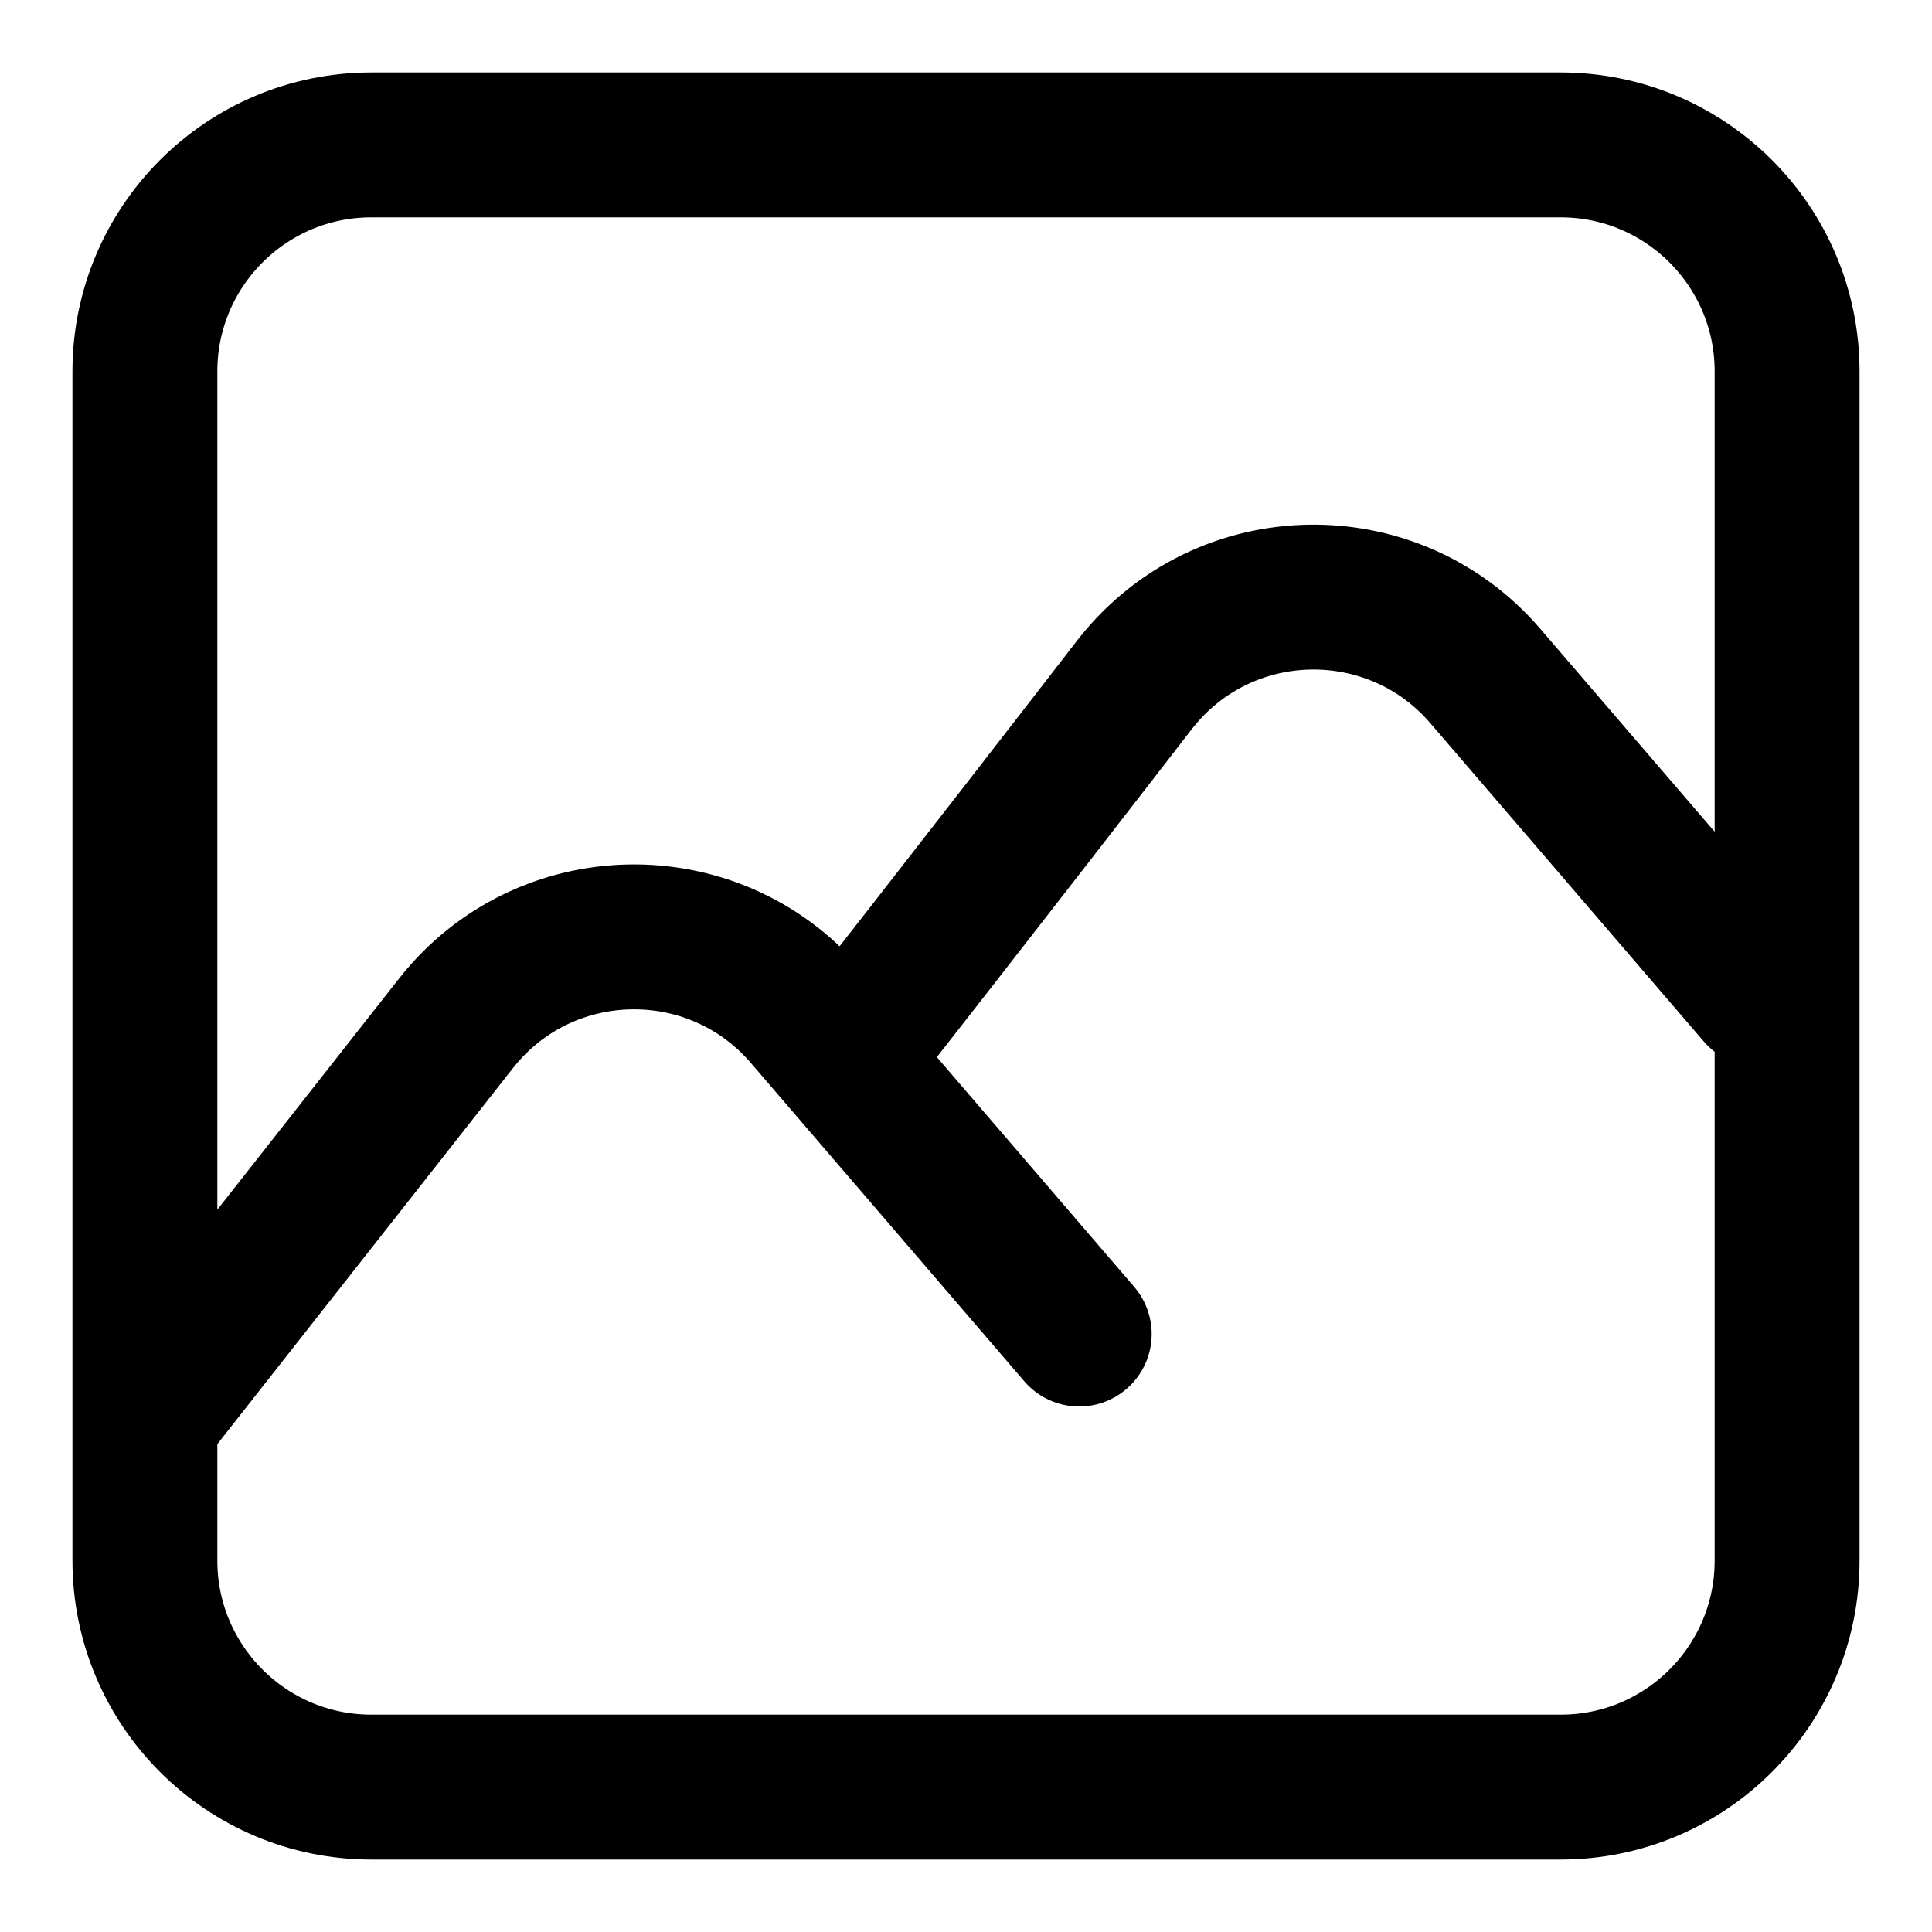 <svg width="20" height="20" viewBox="0 0 20 20" fill="none" xmlns="http://www.w3.org/2000/svg">
<g clip-path="url(#clip0_5_646)">
<path d="M1.5 14.69L4.72 10.594C5.633 9.433 7.379 9.395 8.342 10.515L11.172 13.81M8.728 10.965C9.944 9.418 11.638 7.227 11.748 7.084C11.752 7.079 11.756 7.074 11.76 7.069C12.675 5.915 14.416 5.88 15.376 6.998L18.207 10.293M3.845 18.5H16.155C17.45 18.5 18.5 17.45 18.5 16.155V3.845C18.5 2.55 17.45 1.5 16.155 1.5H3.845C2.55 1.5 1.5 2.55 1.5 3.845V16.155C1.5 17.45 2.55 18.5 3.845 18.5Z" stroke="black" stroke-width="1.5" stroke-linecap="round" stroke-linejoin="round"/>
</g>
<defs>
<clipPath id="clip0_5_646">
<rect width="20" height="20" fill="white"/>
</clipPath>
</defs>
</svg>
